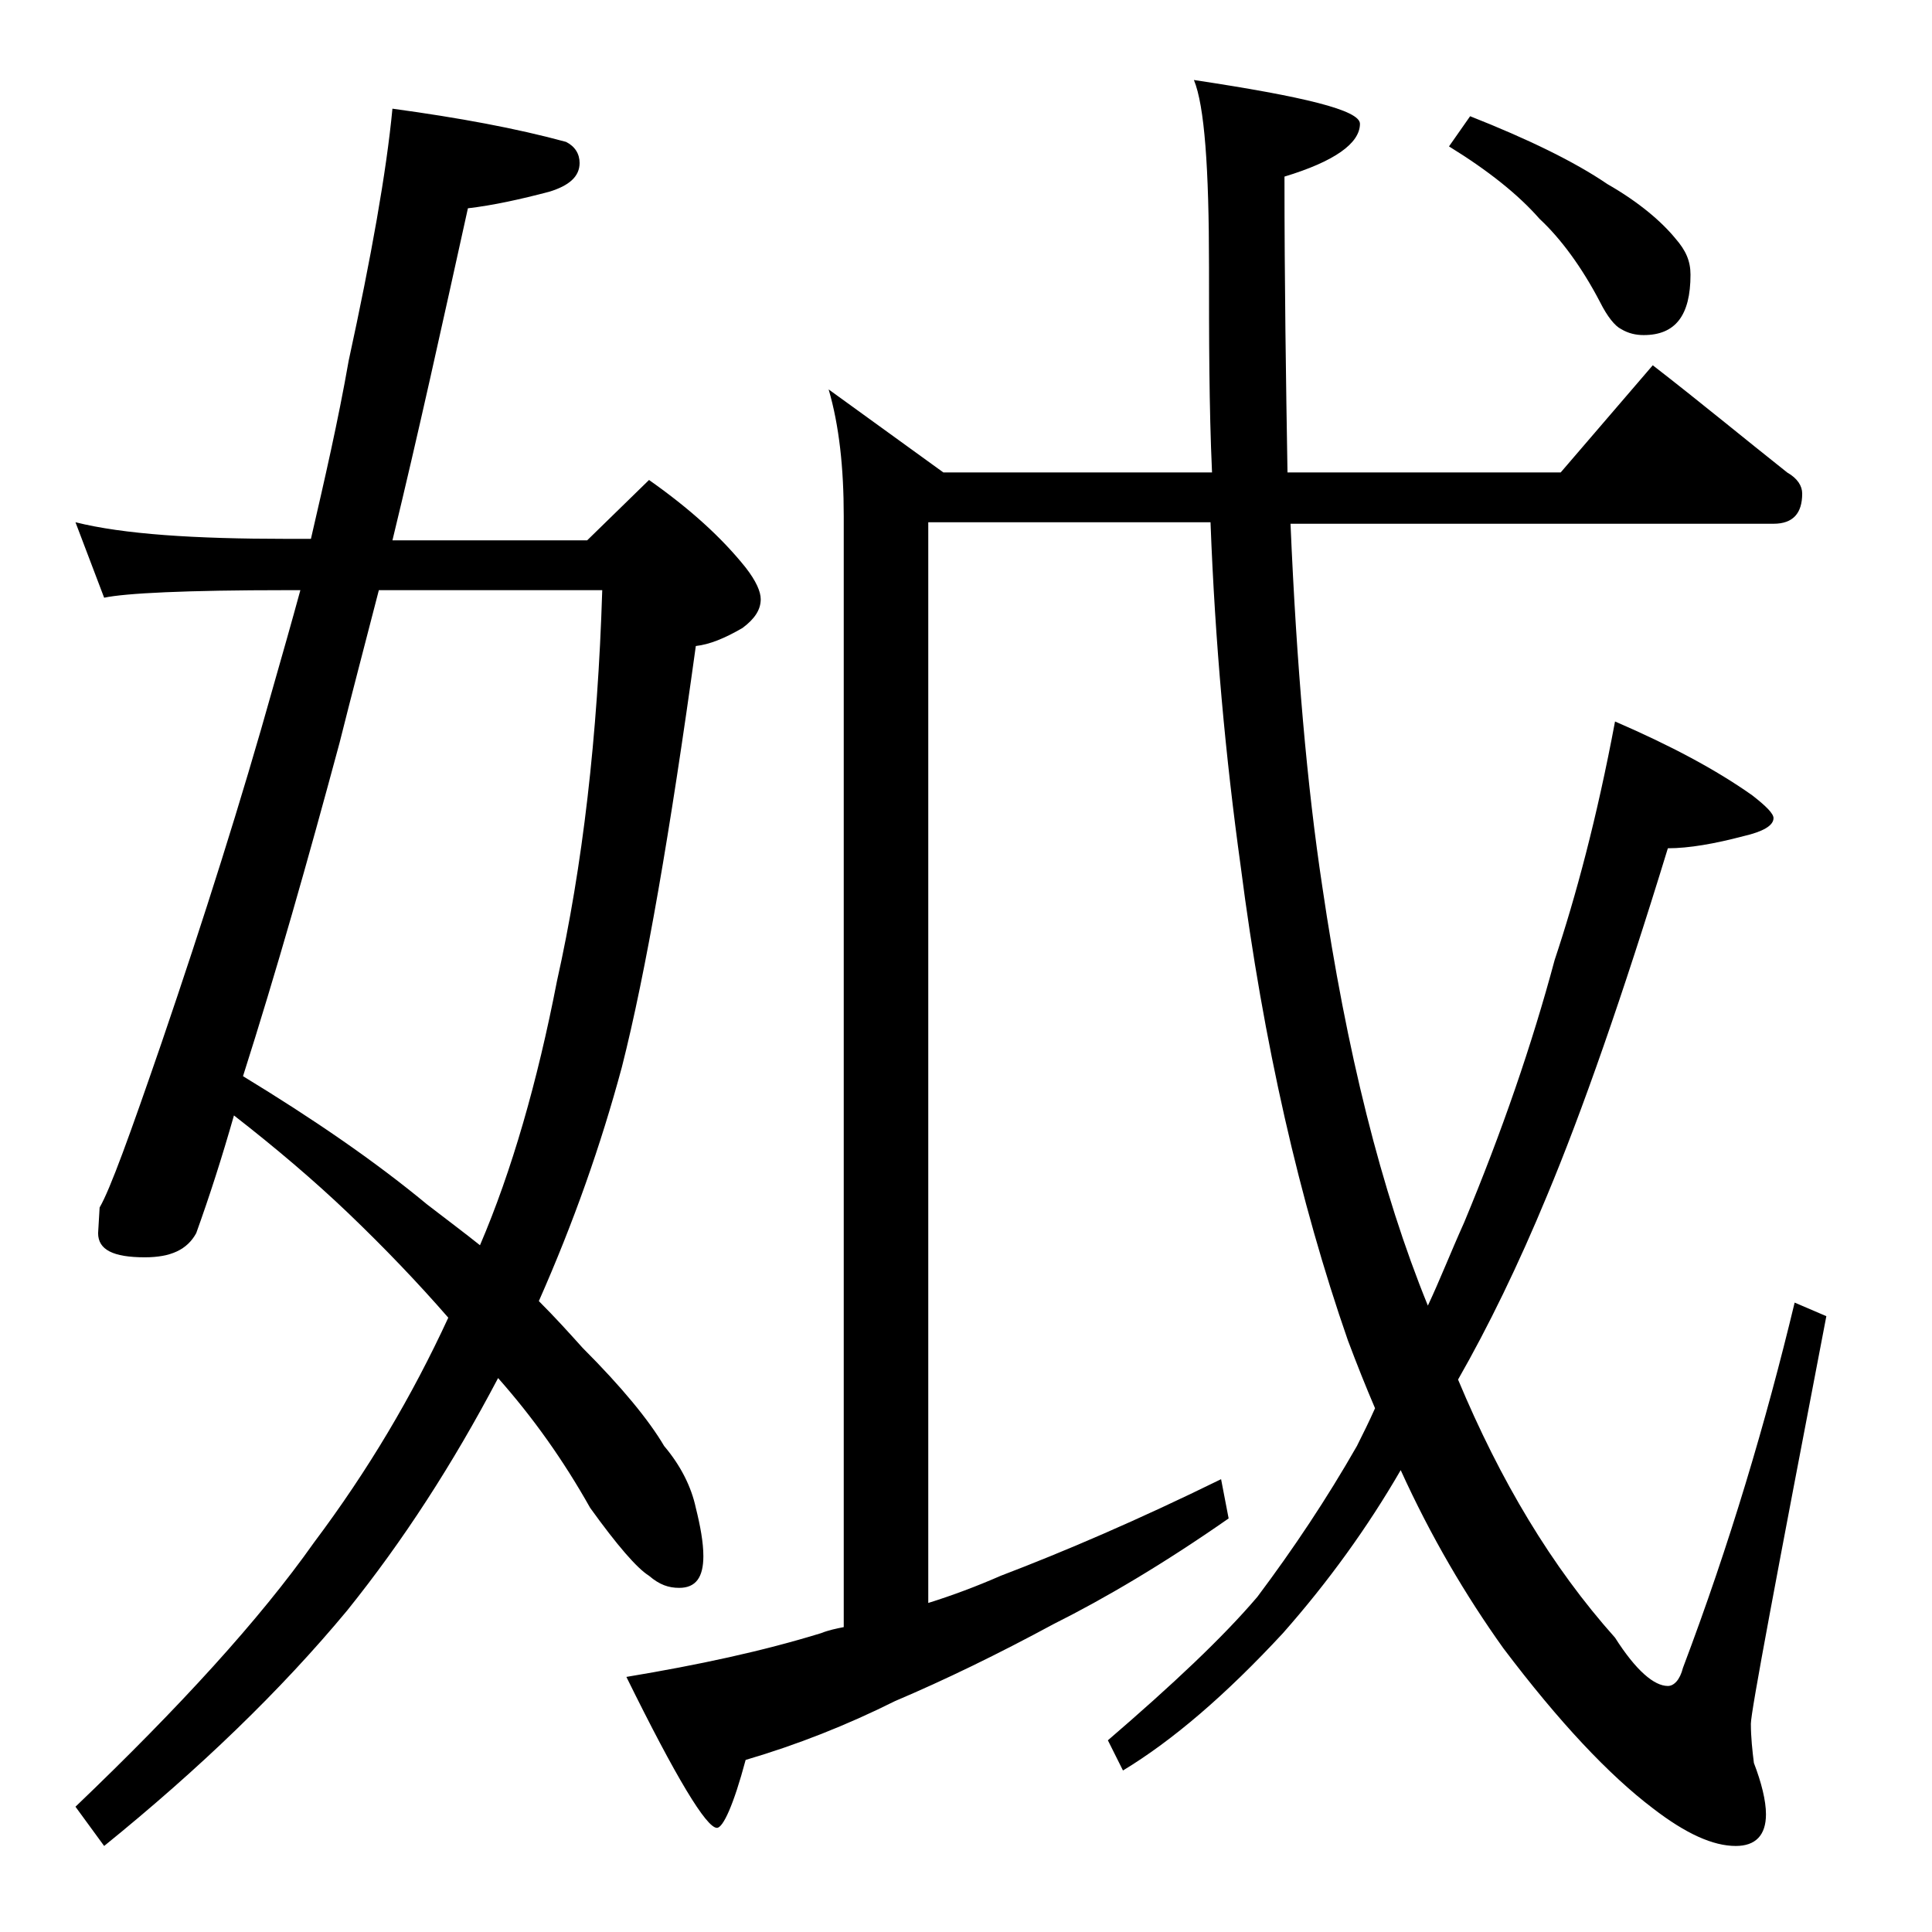 <?xml version="1.0" encoding="utf-8"?>
<!-- Generator: Adobe Illustrator 18.0.0, SVG Export Plug-In . SVG Version: 6.00 Build 0)  -->
<!DOCTYPE svg PUBLIC "-//W3C//DTD SVG 1.1//EN" "http://www.w3.org/Graphics/SVG/1.1/DTD/svg11.dtd">
<svg version="1.1" id="Layer_1" xmlns="http://www.w3.org/2000/svg" xmlns:xlink="http://www.w3.org/1999/xlink" x="0px" y="0px"
	 viewBox="0 0 128 128" enable-background="new 0 0 128 128" xml:space="preserve">
<path d="M26,7.2c4.4,0.6,8.2,1.3,11.5,2.2c0.6,0.3,0.9,0.8,0.9,1.4c0,0.9-0.7,1.5-2,1.9c-1.9,0.5-3.7,0.9-5.4,1.1
	c-1.7,7.7-3.3,15-5,22h12.9l4.1-4c2.7,1.9,4.8,3.8,6.4,5.8c0.7,0.9,1,1.6,1,2.1c0,0.7-0.4,1.3-1.2,1.9c-1.2,0.7-2.2,1.1-3.1,1.2
	c-1.7,12.3-3.3,21.6-4.9,27.9c-1.4,5.2-3.2,10.3-5.5,15.5c1.1,1.1,2,2.1,2.9,3.1c2.6,2.6,4.4,4.8,5.4,6.5c1.1,1.3,1.8,2.7,2.1,4.1
	c0.3,1.2,0.5,2.3,0.5,3.2c0,1.4-0.5,2.1-1.6,2.1c-0.7,0-1.3-0.2-2-0.8c-0.8-0.5-2.1-2-3.9-4.5c-1.8-3.2-3.8-6-6.1-8.6
	C30,97,26.7,102.1,23,106.7c-4.4,5.3-9.8,10.5-16.1,15.6L5,119.7c6.9-6.6,12.2-12.4,15.8-17.5c3.6-4.8,6.5-9.7,8.9-14.9
	c-2-2.3-4.2-4.6-6.6-6.9c-2.3-2.2-4.9-4.4-7.6-6.5c-0.8,2.8-1.6,5.3-2.5,7.8c-0.6,1.1-1.7,1.6-3.4,1.6c-2.1,0-3.1-0.5-3.1-1.6
	L6.6,80c0.7-1.2,2-4.8,4.1-10.9c2.8-8.2,5.3-16.1,7.4-23.6c0.6-2.1,1.2-4.2,1.8-6.4H19c-6.7,0-10.7,0.2-12.1,0.5l-1.9-5
	c3.2,0.8,7.9,1.1,14,1.1h1.6c0.9-3.9,1.8-7.8,2.5-11.8C24.6,17,25.6,11.4,26,7.2z M31.8,82.5c2.1-4.9,3.8-10.8,5.1-17.5
	c1.7-7.6,2.7-16.2,3-25.9H25.1c-0.9,3.5-1.8,6.9-2.6,10.1c-2.1,7.8-4.2,15.2-6.4,22.1c4.6,2.8,8.7,5.6,12.2,8.5
	C29.6,80.8,30.8,81.7,31.8,82.5z M109.5,24.2c3.1,2.4,6,4.8,8.9,7.1c0.7,0.4,1,0.9,1,1.4c0,1.3-0.6,2-1.9,2h-32
	c0.4,9.4,1.1,17.4,2.1,24c1.6,10.9,3.9,20.2,7,27.8c0.8-1.7,1.5-3.5,2.4-5.5c2.5-6,4.5-11.8,6-17.4c1.4-4.2,2.8-9.4,4-15.8
	c3.7,1.6,6.7,3.2,9.1,4.9c0.9,0.7,1.4,1.2,1.4,1.5c0,0.5-0.7,0.9-2,1.2c-1.9,0.5-3.6,0.8-5,0.8c-3,9.8-5.7,17.5-8,23
	c-1.9,4.6-3.9,8.7-5.9,12.2c2.8,6.7,6.2,12.4,10.4,17.1c1.4,2.2,2.6,3.2,3.5,3.2c0.4,0,0.8-0.4,1-1.2c3.1-8.2,5.5-16.3,7.4-24.2
	l2.1,0.9c-3.3,17.2-5,26.2-5,27c0,0.9,0.1,1.8,0.2,2.6c0.5,1.3,0.8,2.5,0.8,3.4c0,1.4-0.7,2.1-2,2.1c-1.5,0-3.3-0.8-5.5-2.5
	c-2.9-2.2-6.2-5.7-9.9-10.6c-2.5-3.5-4.8-7.4-6.8-11.8c-2.2,3.8-4.8,7.4-7.8,10.8c-3.8,4.1-7.3,7.1-10.6,9.1l-1-2
	c4.3-3.7,7.6-6.8,9.9-9.5c2.4-3.2,4.6-6.5,6.6-10c0.4-0.8,0.8-1.6,1.2-2.5c-0.6-1.4-1.2-2.9-1.8-4.5c-3.2-9.2-5.6-19.7-7.1-31.4
	c-1-7.2-1.7-14.8-2-22.8H61.5v71.6c1.6-0.5,3.2-1.1,4.8-1.8c4.2-1.6,9.1-3.7,14.6-6.4l0.5,2.6c-4.3,3-8.2,5.3-11.6,7
	c-3.7,2-7.2,3.7-10.5,5.1c-3.2,1.6-6.5,2.9-9.9,3.9c-0.8,3-1.5,4.5-1.9,4.5c-0.7,0-2.7-3.3-6-10c4.8-0.8,9-1.7,12.9-2.9
	c0.5-0.2,1-0.3,1.5-0.4V34.2c0-3.2-0.3-6-1-8.4l7.6,5.5h17.8c-0.2-4.4-0.2-9-0.2-13.6c0-6.6-0.3-10.7-1-12.4c7.3,1.1,11,2,11,2.9
	c0,1.3-1.7,2.5-5,3.5c0,7.1,0.1,13.6,0.2,19.6h18.1L109.5,24.2z M97.4,7.7c3.8,1.5,6.9,3,9.1,4.5c2.1,1.2,3.6,2.5,4.5,3.6
	c0.7,0.8,1,1.5,1,2.4c0,2.7-1,4-3.1,4c-0.5,0-1-0.1-1.5-0.4c-0.4-0.2-0.9-0.8-1.4-1.8c-1.2-2.3-2.6-4.2-4-5.5
	c-1.4-1.6-3.4-3.2-6-4.8L97.4,7.7z"/>
</svg>
